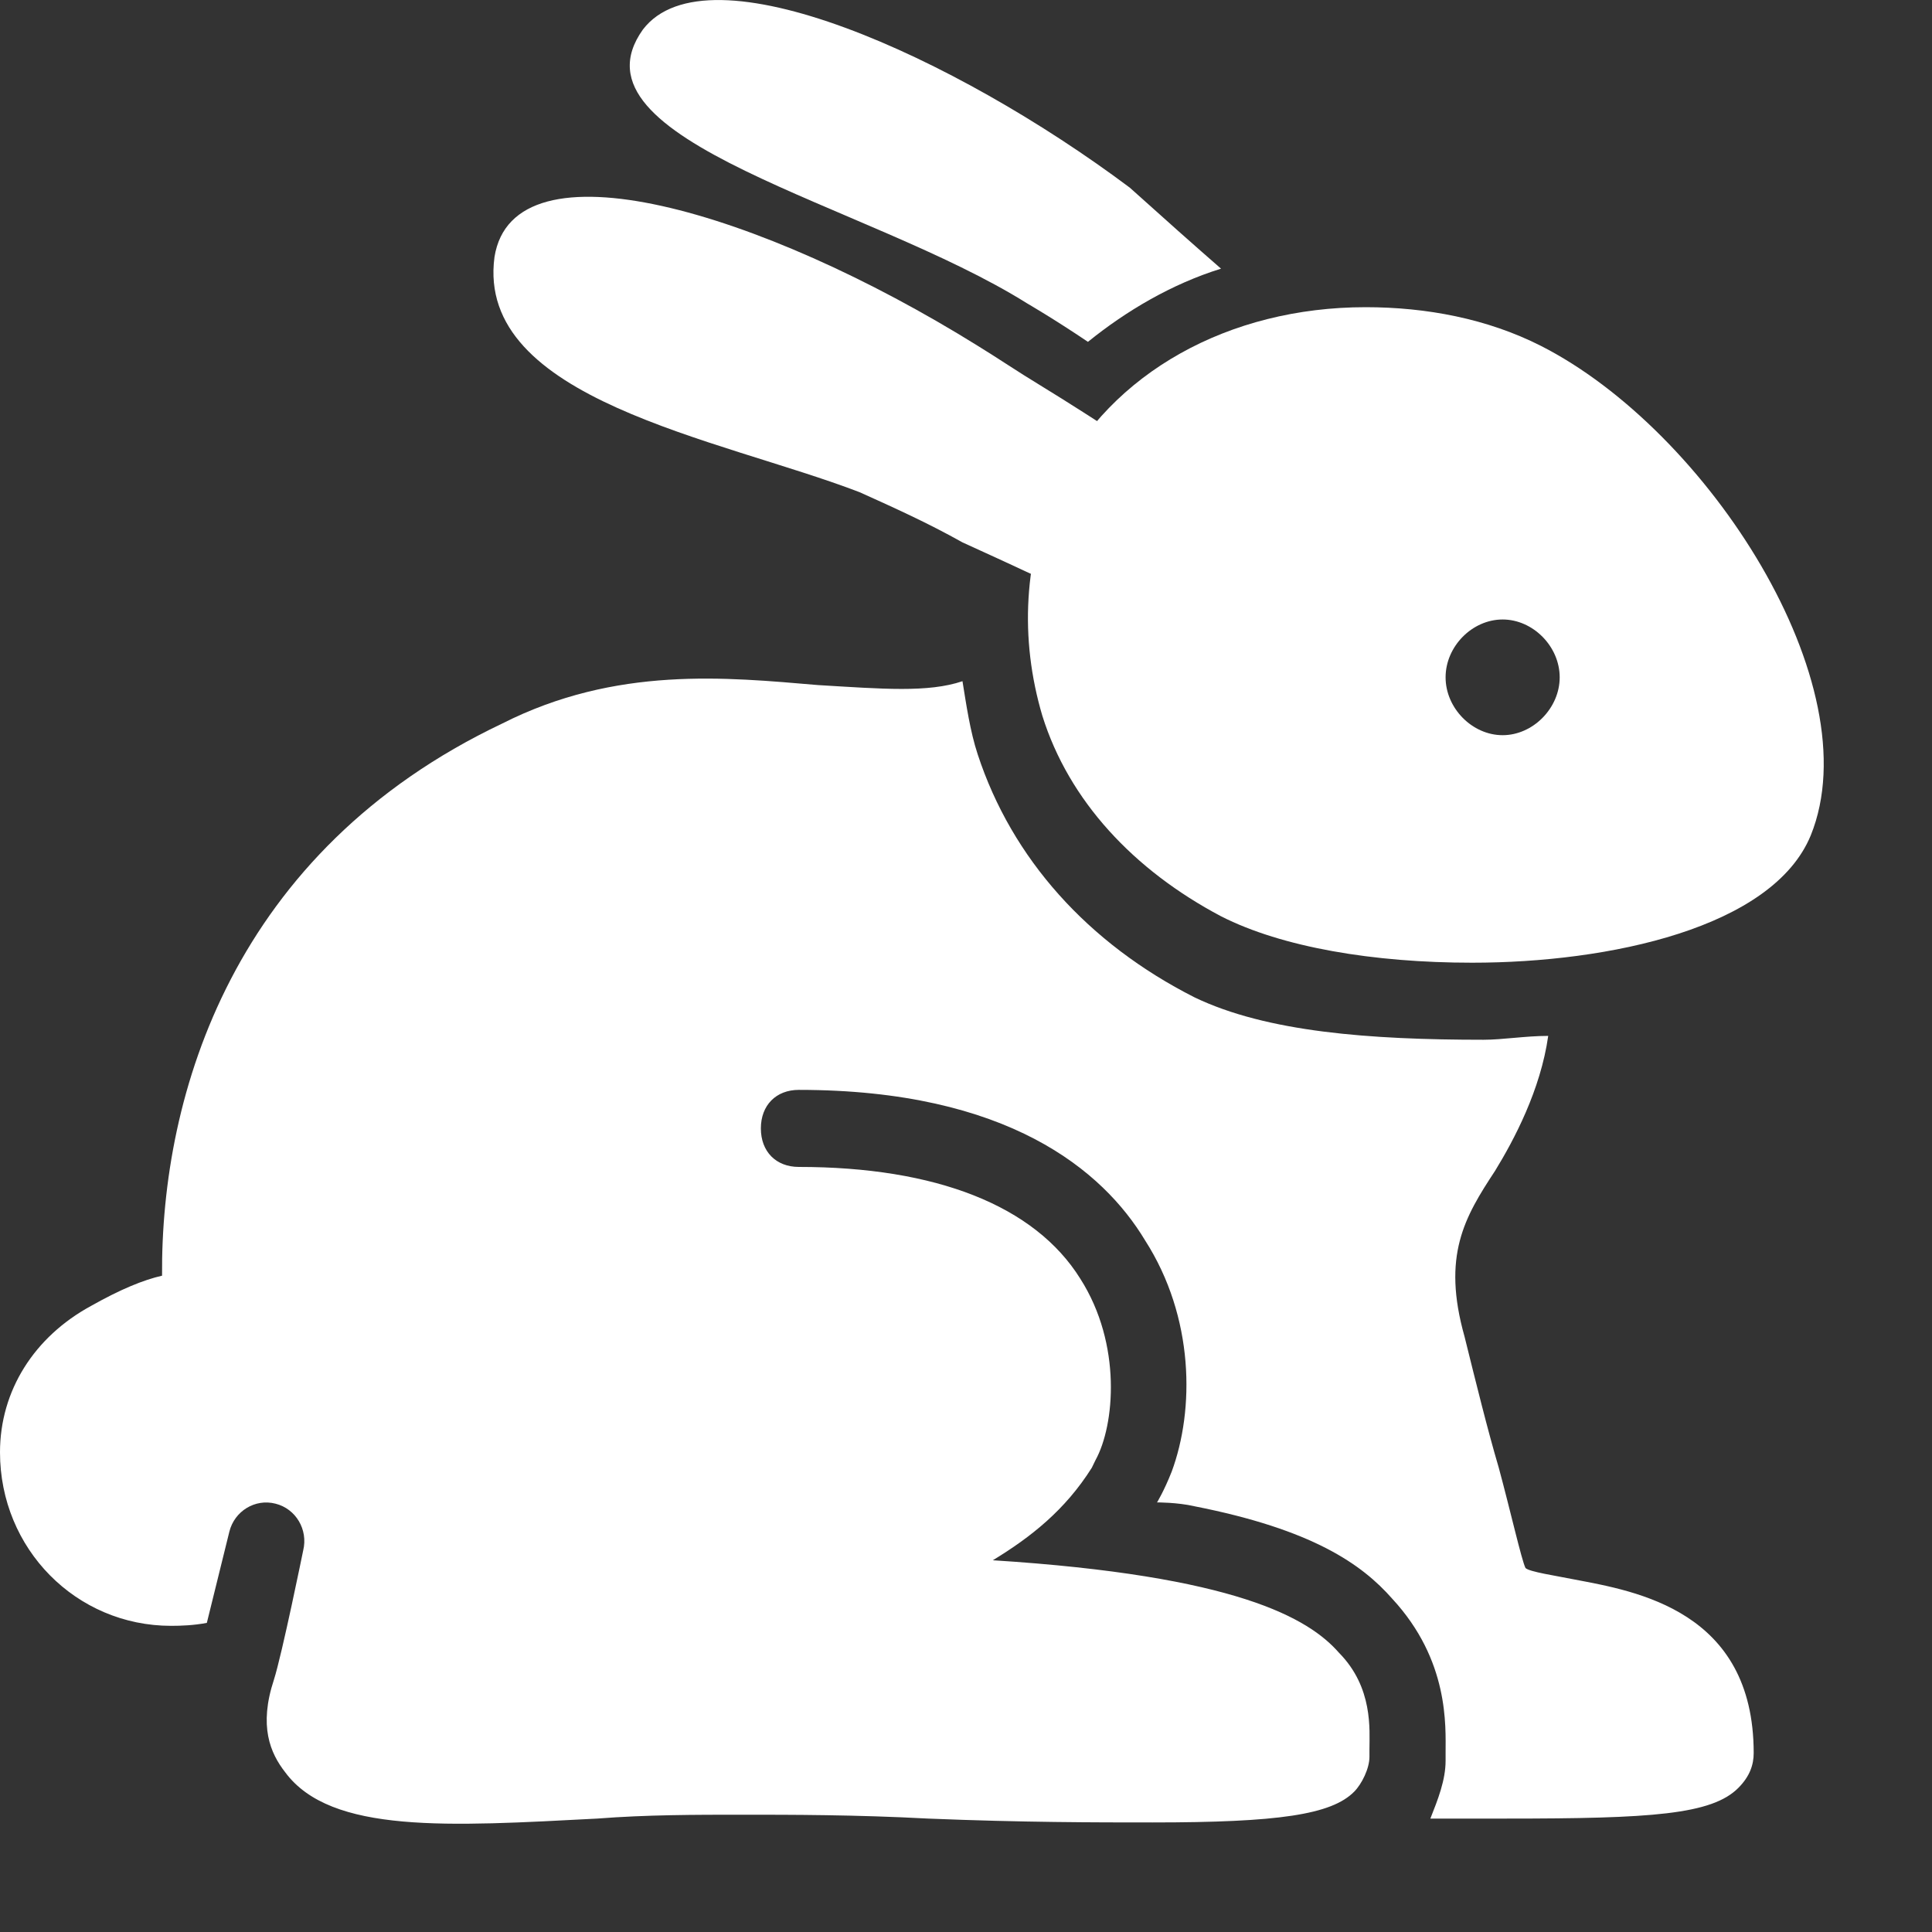 <svg width="17" height="17" viewBox="0 0 17 17" fill="none" xmlns="http://www.w3.org/2000/svg">
<rect x="0" y="0" width="17" height="17" fill="#333333" stroke="none"/>
<path d="M9.172 6.299C9.406 7.046 9.975 7.656 10.745 8.063C11.28 8.335 12.084 8.471 12.954 8.471C14.159 8.471 15.598 8.165 15.933 7.351C16.469 6.028 15.029 3.789 13.556 3.042C13.088 2.805 12.552 2.703 12.017 2.703C10.812 2.703 9.774 3.28 9.305 4.23C9.004 4.908 8.971 5.621 9.172 6.299ZM12.72 5.96C12.72 5.688 12.954 5.451 13.222 5.451C13.489 5.451 13.724 5.688 13.724 5.96C13.724 6.231 13.489 6.469 13.222 6.469C12.954 6.469 12.72 6.231 12.72 5.96Z" fill="white"/>
<path d="M9.037 2.669C9.037 2.669 9.272 2.805 9.573 3.008C9.908 2.737 10.309 2.499 10.744 2.364C10.51 2.16 10.242 1.922 9.941 1.651C8.401 0.498 6.226 -0.486 5.657 0.26C4.954 1.244 7.631 1.787 9.037 2.669Z" fill="white"/>
<path d="M10.191 4.059C10.191 4.059 9.677 3.711 9.138 3.381C8.97 3.28 8.769 3.144 8.602 3.042C6.694 1.855 4.518 1.21 4.351 2.262C4.184 3.517 6.326 3.856 7.564 4.331C7.866 4.467 8.167 4.603 8.468 4.772C8.906 4.97 9.506 5.253 9.506 5.253C9.506 5.253 10.148 4.16 10.191 4.059Z" fill="white"/>
<path d="M13.858 13.899C13.69 13.865 13.456 13.831 13.423 13.797C13.389 13.729 13.289 13.288 13.188 12.915C13.088 12.576 12.988 12.169 12.887 11.762C12.686 11.049 12.887 10.71 13.155 10.303C13.322 10.031 13.556 9.59 13.623 9.115C13.423 9.115 13.222 9.149 13.054 9.149C12.05 9.149 11.146 9.081 10.511 8.776C9.573 8.301 8.904 7.555 8.603 6.638C8.536 6.435 8.502 6.197 8.469 5.994C8.167 6.096 7.766 6.062 7.197 6.028C6.393 5.96 5.423 5.858 4.418 6.367C2.054 7.49 1.414 9.622 1.426 11.225C1.263 11.262 1.062 11.344 0.803 11.49C0.301 11.762 0 12.237 0 12.779C0 13.628 0.669 14.306 1.506 14.306C1.593 14.306 1.705 14.302 1.82 14.28L2.018 13.478C2.063 13.296 2.245 13.185 2.424 13.231C2.604 13.276 2.712 13.46 2.668 13.642C2.668 13.642 2.482 14.556 2.41 14.781C2.276 15.188 2.377 15.425 2.51 15.595C2.912 16.138 3.95 16.07 5.255 16.002C5.69 15.968 6.126 15.968 6.527 15.968C6.962 15.968 7.531 15.968 8.167 16.002C9.004 16.036 9.64 16.036 10.142 16.036C11.247 16.036 11.716 15.968 11.916 15.765C11.983 15.697 12.05 15.561 12.05 15.459V15.392C12.05 15.222 12.084 14.849 11.782 14.543C11.515 14.238 10.879 13.865 8.736 13.729C9.071 13.525 9.372 13.288 9.607 12.915L9.64 12.847C9.808 12.542 9.874 11.829 9.506 11.252C9.105 10.608 8.234 10.268 7.029 10.268C6.828 10.268 6.695 10.133 6.695 9.929C6.695 9.726 6.828 9.59 7.029 9.59C8.87 9.59 9.707 10.302 10.075 10.913C10.511 11.592 10.511 12.406 10.31 12.949C10.243 13.119 10.181 13.22 10.181 13.22C10.181 13.22 10.361 13.219 10.511 13.254C11.548 13.458 11.983 13.763 12.251 14.068C12.753 14.611 12.72 15.188 12.72 15.425V15.493C12.72 15.663 12.653 15.833 12.586 16.002C12.653 16.002 12.686 16.002 12.753 16.002H13.054C13.121 16.002 13.188 16.002 13.255 16.002C14.527 16.002 15.063 15.968 15.297 15.731C15.398 15.629 15.431 15.527 15.431 15.425C15.431 14.171 14.393 14.001 13.858 13.899Z" fill="white"/>
</svg>
